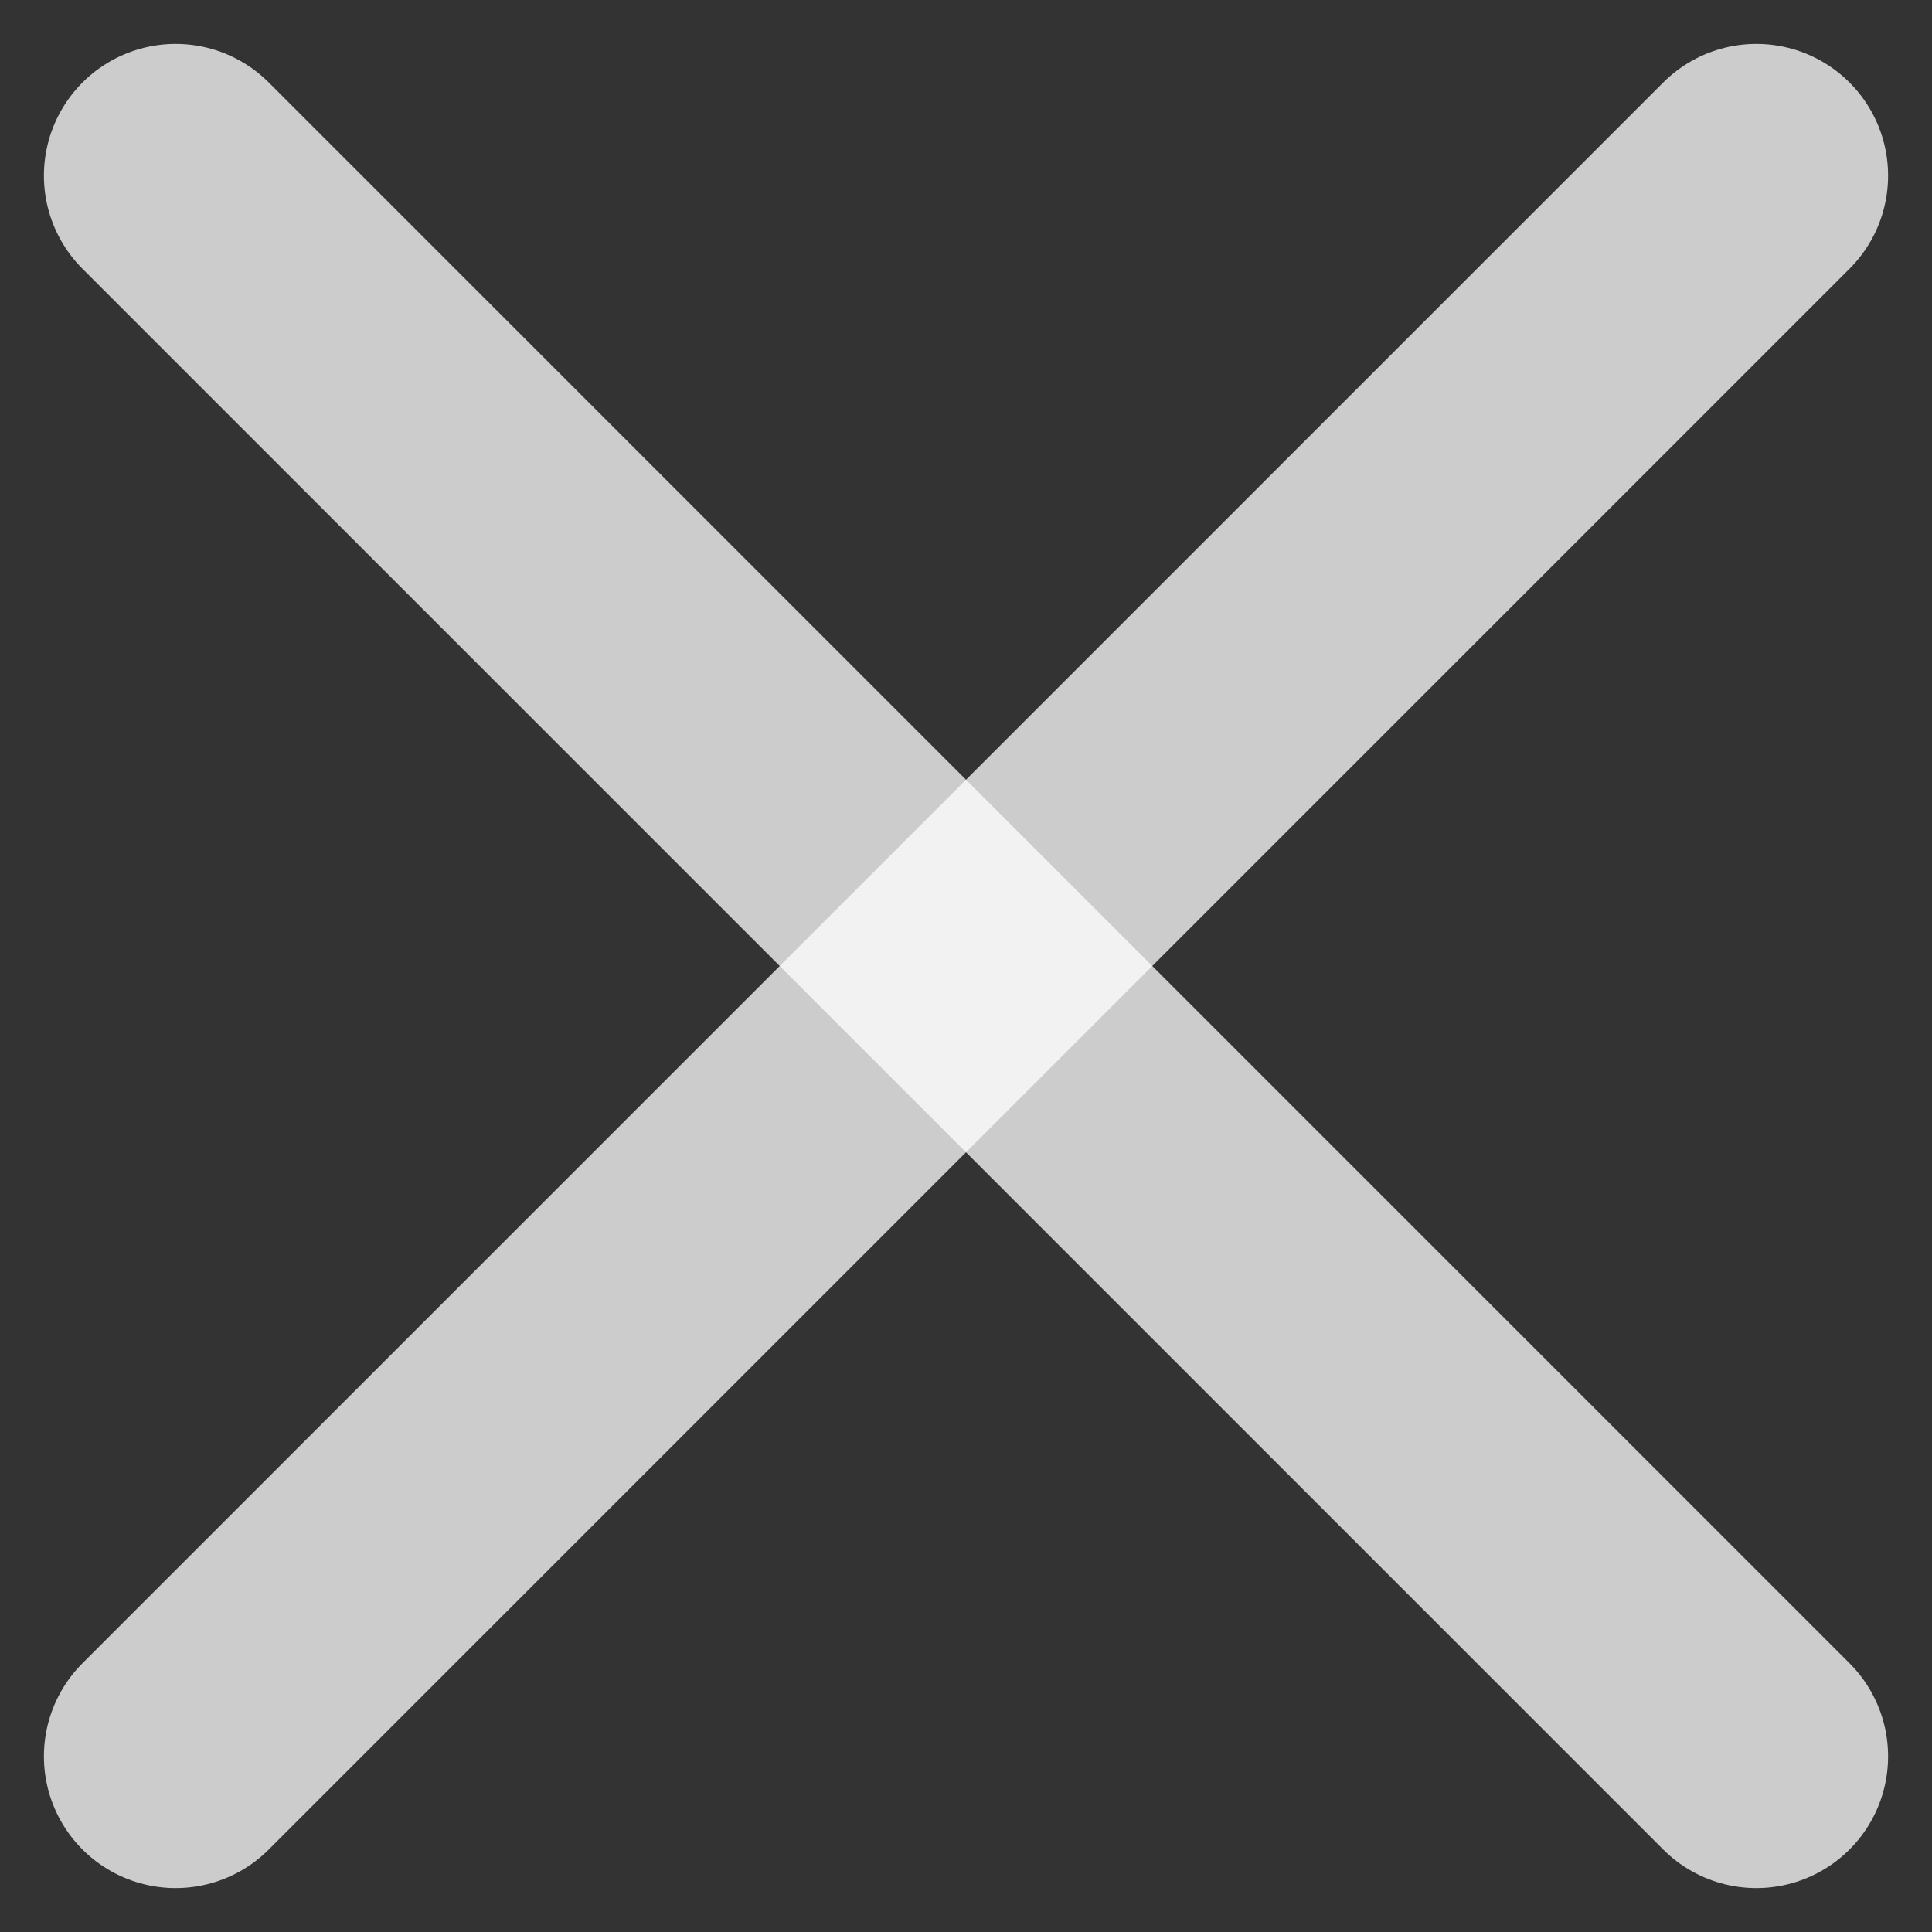 <svg width="22" height="22" viewBox="0 0 22 22" fill="none" xmlns="http://www.w3.org/2000/svg">
<rect x="0" y="0" width="22" height="22" fill="#333333" stroke="none"/>
<path d="M20 2L2 20" stroke="white" stroke-opacity="0.75" stroke-width="3" stroke-linecap="round" stroke-linejoin="round"/>
<path d="M20 20L2 2" stroke="white" stroke-opacity="0.75" stroke-width="3" stroke-linecap="round" stroke-linejoin="round"/>
</svg>
